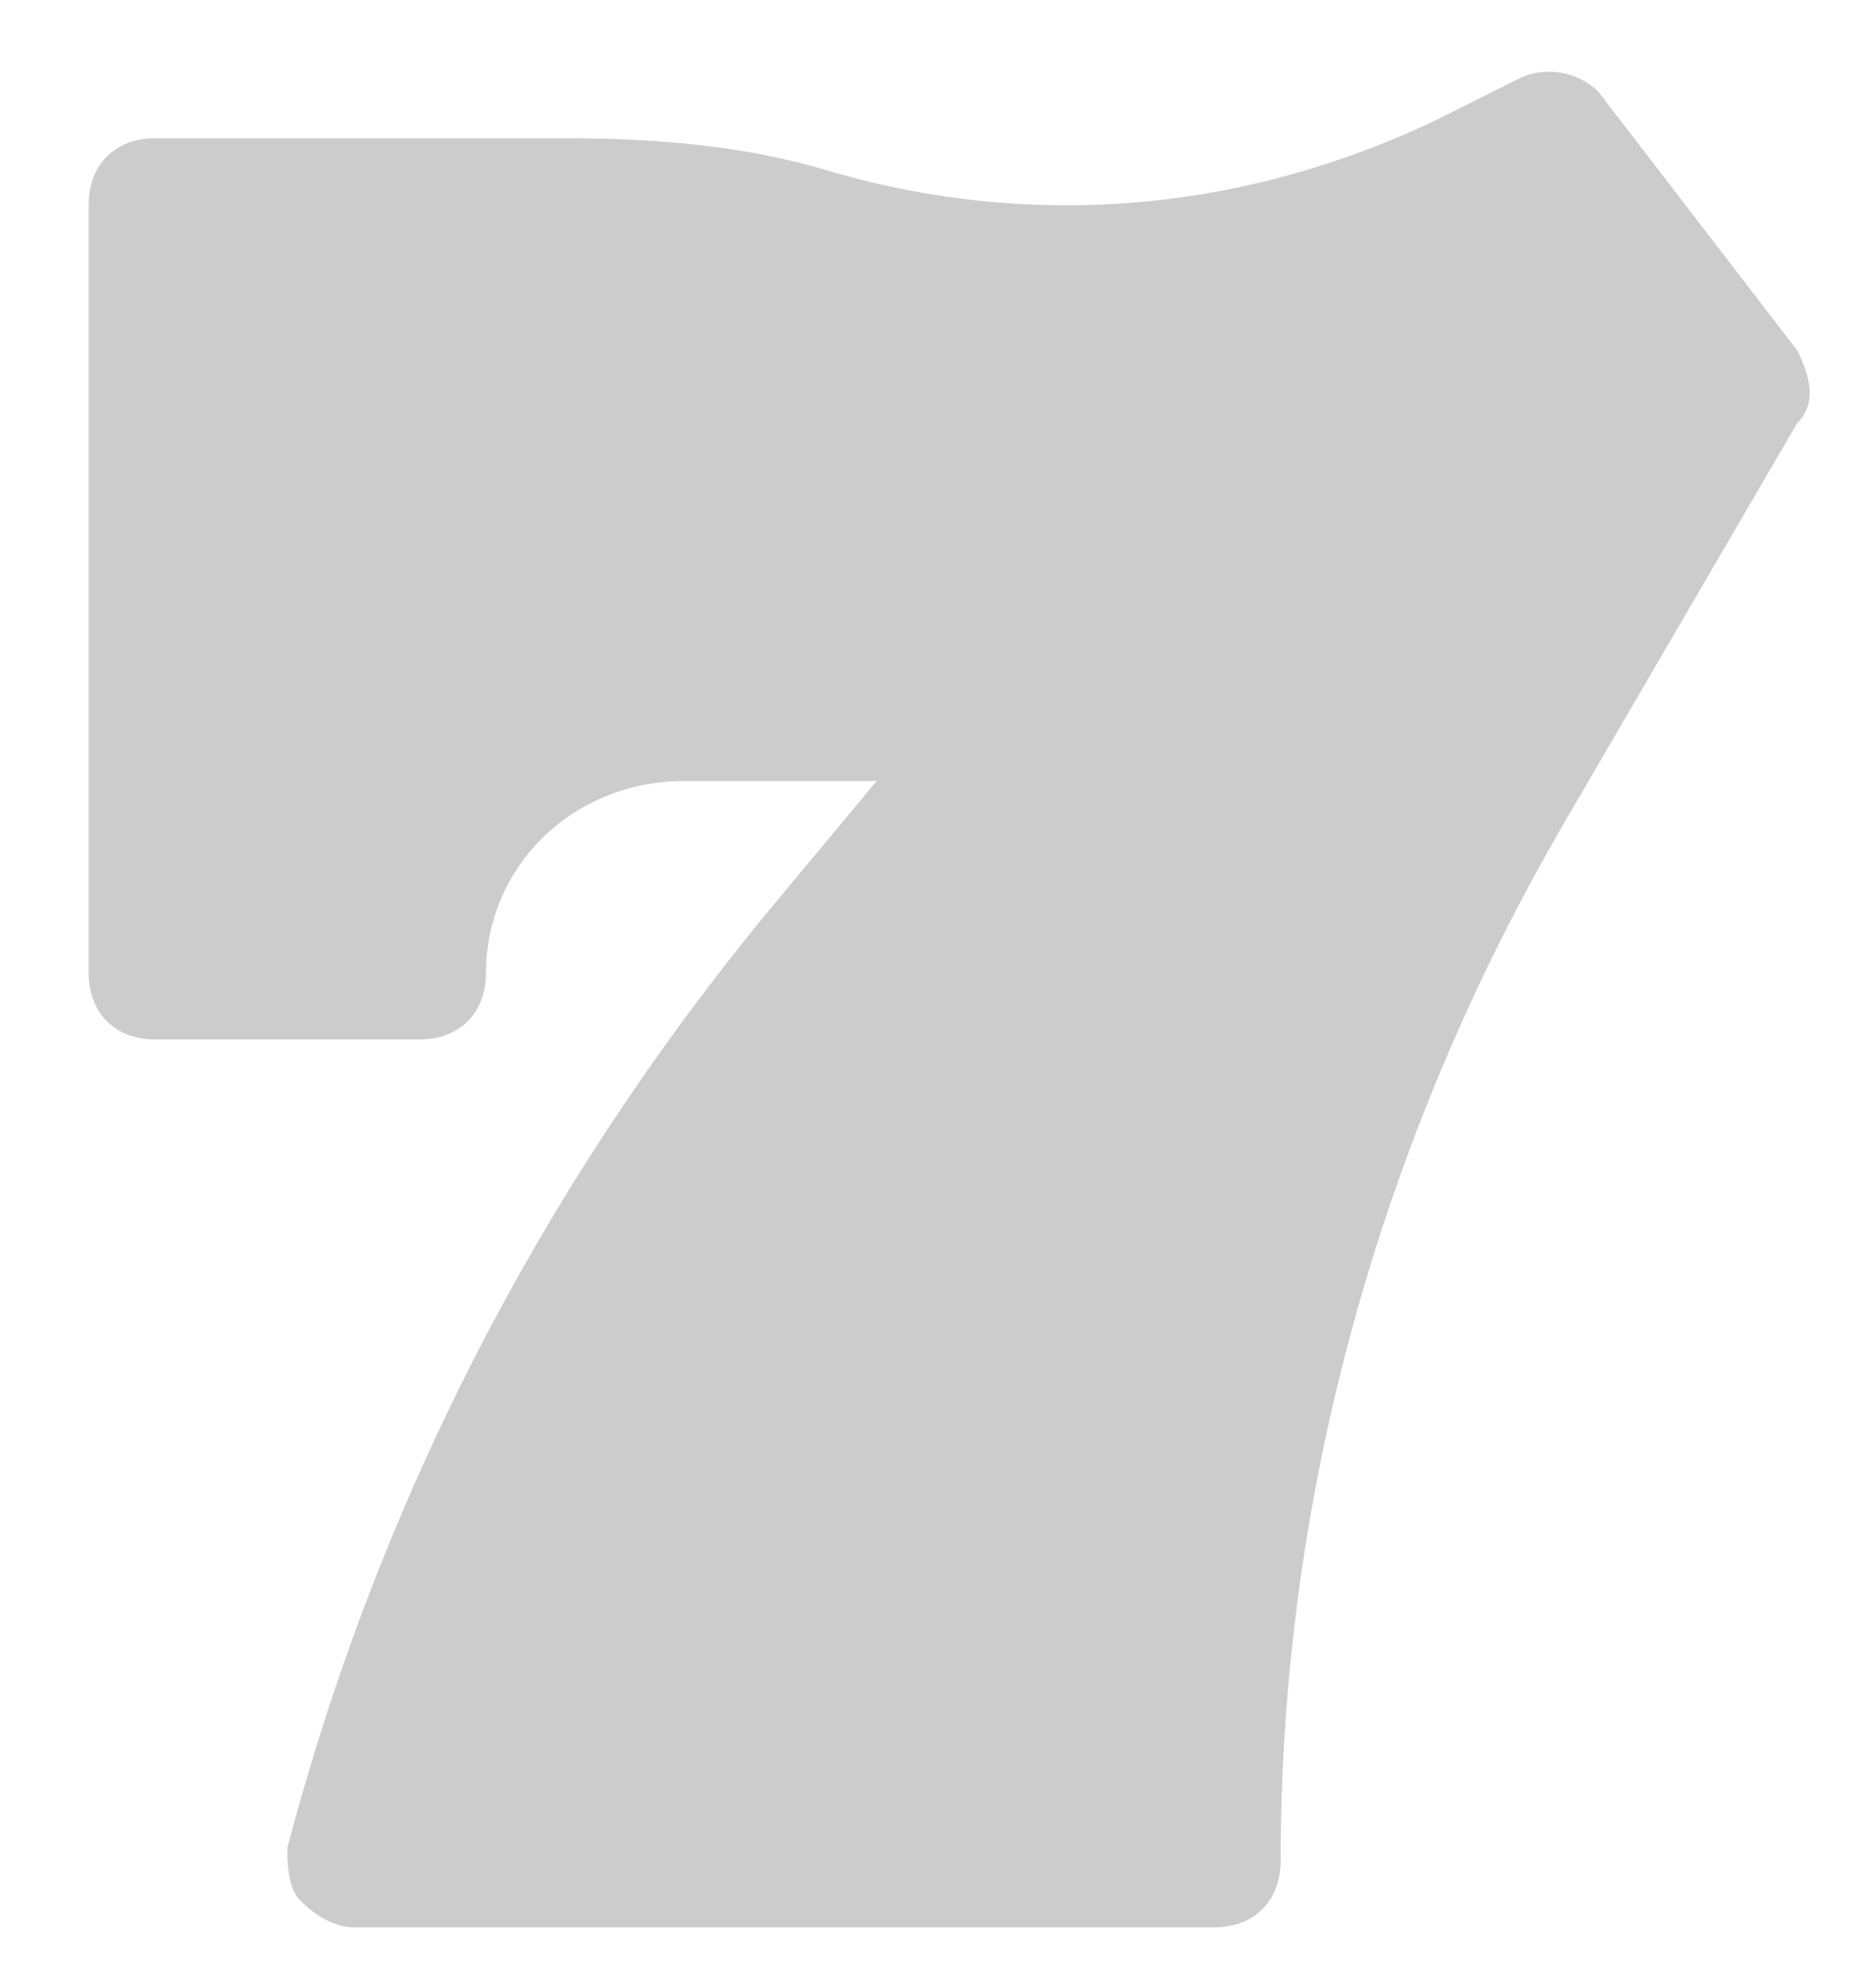 <?xml version="1.0" encoding="UTF-8" standalone="no"?>
<svg xmlns:inkscape="http://www.inkscape.org/namespaces/inkscape" xmlns:sodipodi="http://sodipodi.sourceforge.net/DTD/sodipodi-0.dtd" xmlns="http://www.w3.org/2000/svg" xmlns:svg="http://www.w3.org/2000/svg" xmlns:rdf="http://www.w3.org/1999/02/22-rdf-syntax-ns#" xmlns:cc="http://creativecommons.org/ns#" xmlns:dc="http://purl.org/dc/elements/1.1/" width="14px" height="15px" viewBox="0 0 14 15" version="1.1" id="svg22" sodipodi:docname="light-grey-seven.svg" inkscape:version="1.2.2 (732a01da63, 2022-12-09)" xml:space="preserve" inkscape:export-filename="lightning-grey (1).png" inkscape:export-xdpi="96" inkscape:export-ydpi="96">
  <!-- Generator: Sketch 48.2 (47327) - http://www.bohemiancoding.com/sketch -->
  <title id="title2">Star</title>
  <desc id="desc4">Created with Sketch.</desc>
  <defs id="defs6"></defs>
  
<style type="text/css" id="style329">
	.st0{fill:#000000;}
</style><g id="g333" transform="matrix(0.022,0,0,0.022,1.491,1.966)" style="fill:#ffffff">
	
<path d="m 549.077,30.796 -68.188,-88.645 c -6.819,-6.819 -18.184,-9.092 -27.275,-4.546 l -27.275,13.638 C 360.423,-16.935 287.689,-10.117 217.227,-30.573 187.679,-39.665 155.858,-41.938 126.31,-41.938 H -14.613 c -13.638,0 -22.729,9.092 -22.729,22.729 v 263.661 c 0,13.638 9.092,22.729 22.729,22.729 h 90.918 c 13.638,0 22.729,-9.092 22.729,-22.729 0,-36.367 29.548,-65.915 68.188,-65.915 h 65.915 l -34.094,40.913 C 119.491,314.914 62.667,424.015 30.846,544.481 c 0,4.546 0,13.638 4.546,18.184 4.546,4.546 11.365,9.092 18.184,9.092 H 349.058 c 13.638,0 22.729,-9.092 22.729,-22.729 0,-125.012 34.094,-247.751 97.737,-356.852 l 79.553,-136.376 c 6.819,-6.819 4.546,-15.911 0,-25.002 z" id="path388" style="fill:#cccccc;fill-opacity:1;stroke-width:22.729"></path></g></svg>
